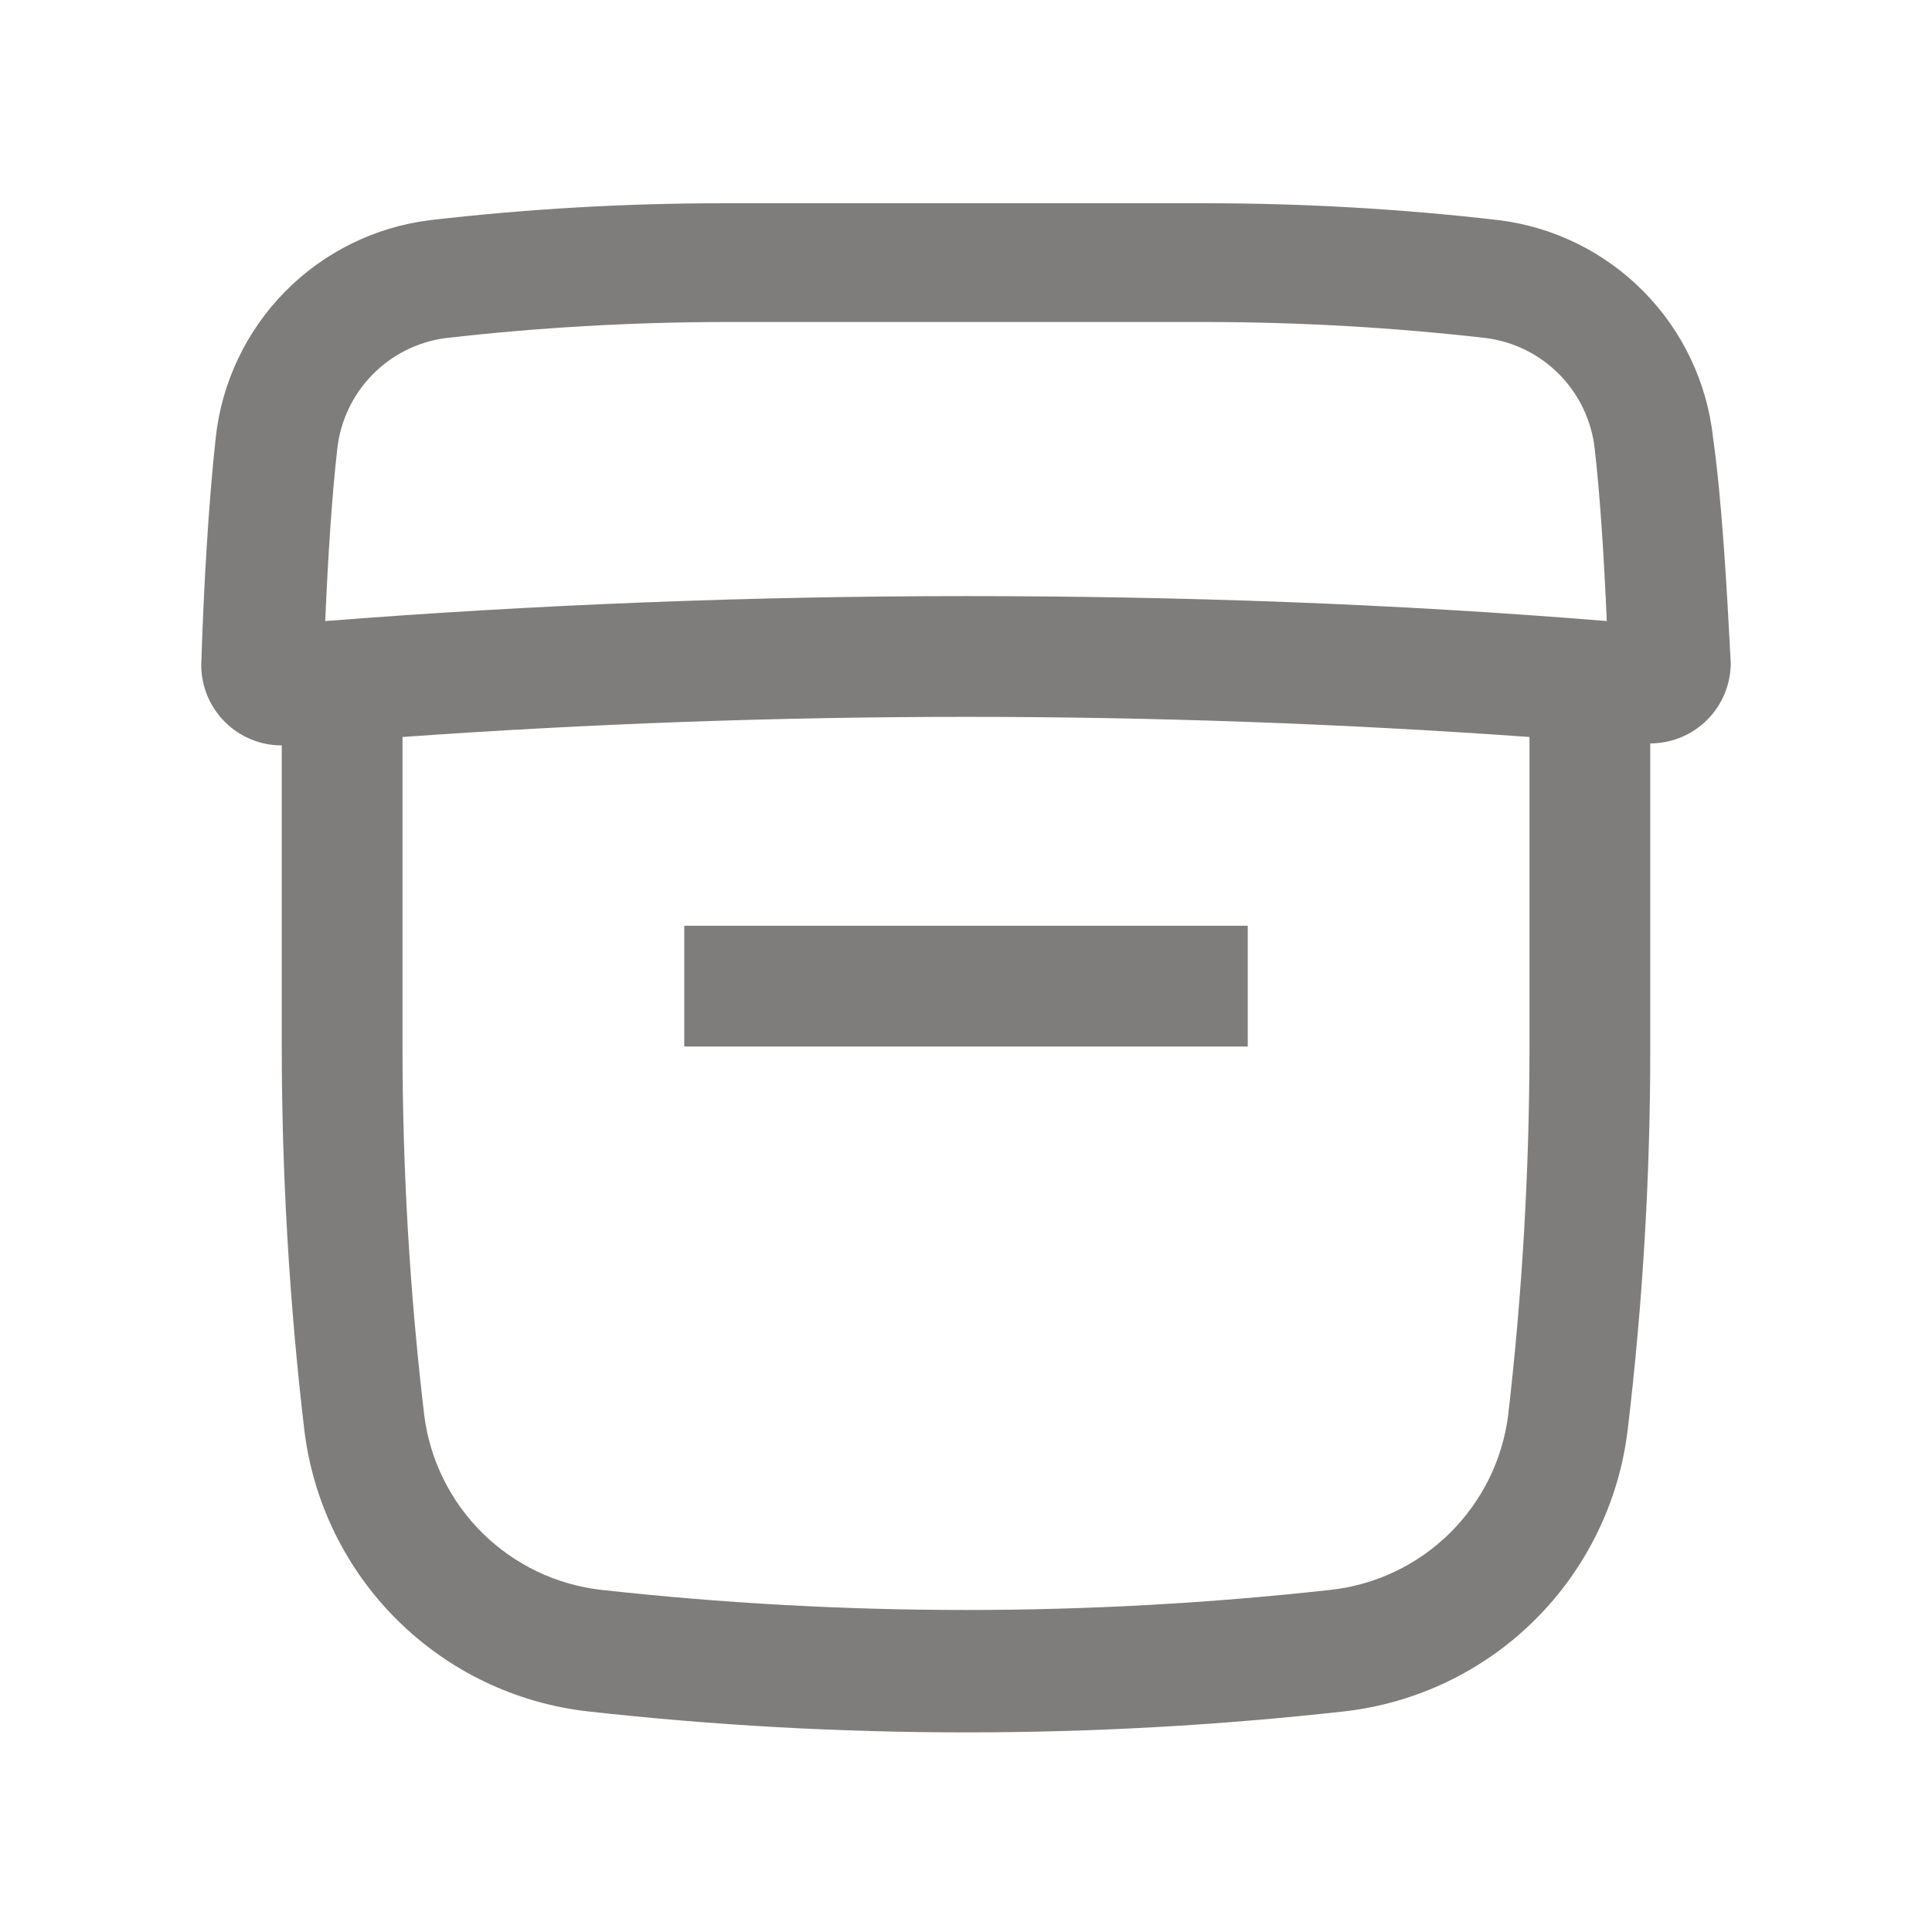<svg width="24" height="24" viewBox="0 0 24 24" fill="none" xmlns="http://www.w3.org/2000/svg">
<g>
<path id="Archive" d="M8.5 11.5H15.5V13H8.5V11.5ZM21.5 8.235C21.5 8.5 21.395 8.755 21.207 8.942C21.02 9.13 20.765 9.235 20.5 9.235V13C20.502 14.591 20.408 16.18 20.22 17.76C20.113 18.655 19.706 19.488 19.067 20.123C18.427 20.759 17.591 21.159 16.695 21.26C13.575 21.607 10.425 21.607 7.305 21.26C6.409 21.159 5.573 20.759 4.933 20.123C4.293 19.488 3.887 18.655 3.78 17.76C3.594 16.182 3.501 14.594 3.5 13.005V9.26C3.235 9.26 2.98 9.155 2.793 8.967C2.605 8.78 2.5 8.525 2.5 8.26C2.53 7.295 2.59 6.26 2.68 5.435C2.755 4.751 3.058 4.113 3.541 3.623C4.023 3.133 4.657 2.82 5.34 2.735C6.548 2.595 7.764 2.525 8.98 2.525H14.98C16.196 2.525 17.412 2.595 18.62 2.735C19.303 2.82 19.937 3.133 20.419 3.623C20.902 4.113 21.205 4.751 21.28 5.435C21.39 6.22 21.45 7.27 21.5 8.235ZM19 9.155C16.68 8.99 14.34 8.905 12 8.905C9.66 8.905 7.32 8.99 5 9.155V13C5 14.531 5.09 16.06 5.27 17.58C5.34 18.136 5.596 18.652 5.995 19.046C6.394 19.439 6.913 19.687 7.47 19.75C10.481 20.083 13.519 20.083 16.53 19.75C17.088 19.688 17.608 19.441 18.008 19.047C18.408 18.653 18.664 18.137 18.735 17.58C18.911 16.058 18.999 14.527 19 12.995V9.155ZM19.96 7.715C19.925 6.9 19.875 6.14 19.81 5.575C19.772 5.228 19.618 4.905 19.375 4.656C19.131 4.406 18.811 4.246 18.465 4.2C17.315 4.068 16.158 4.002 15 4H9C7.842 4.002 6.685 4.068 5.535 4.2C5.189 4.246 4.869 4.406 4.625 4.656C4.382 4.905 4.228 5.228 4.19 5.575C4.125 6.14 4.075 6.9 4.04 7.715C6.665 7.51 9.34 7.405 12 7.405C14.66 7.405 17.335 7.5 19.96 7.715Z" fill="#110F0E" fill-opacity="0.54"/>
</g>
</svg>

